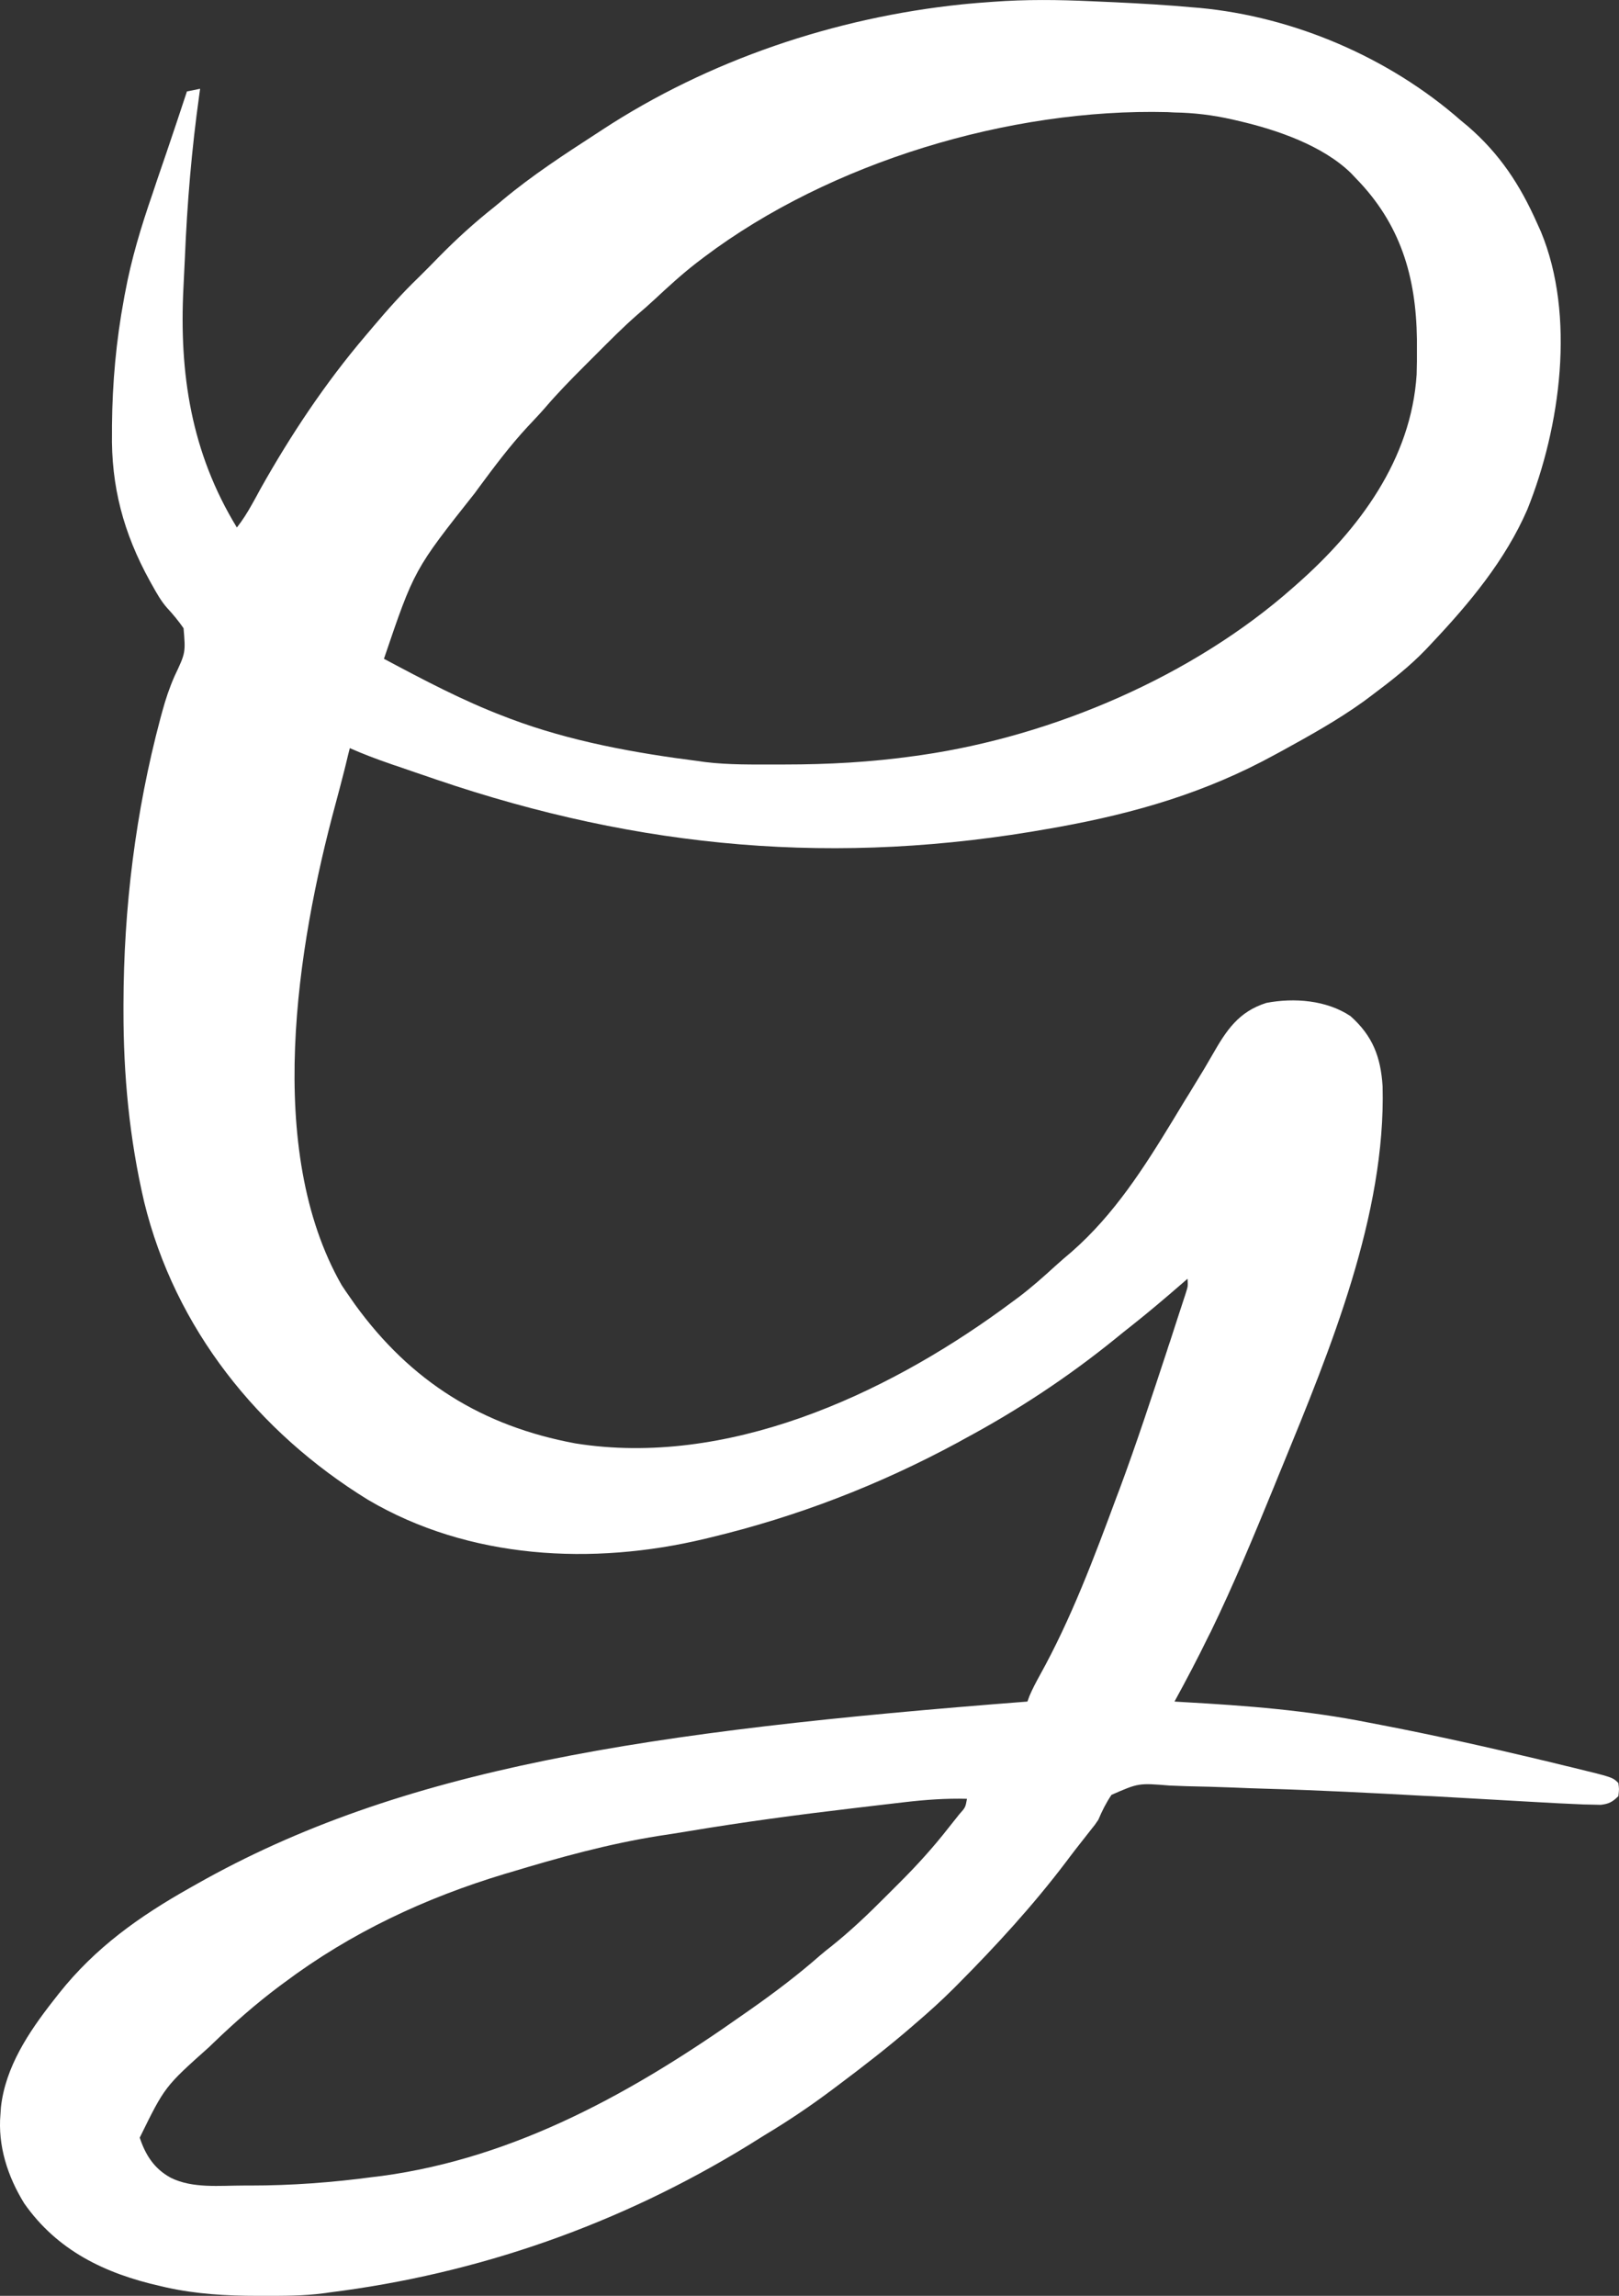 <?xml version="1.0" encoding="UTF-8"?> <svg xmlns="http://www.w3.org/2000/svg" viewBox="0 0 17.217 24.412" fill="none"><rect x="0" y="0" width="17.217" height="24.412" fill="#333333" stroke="none"/><path d="M11.605 0.013C11.688 0.017 11.772 0.021 11.855 0.024C12.131 0.037 12.406 0.053 12.681 0.078C12.705 0.08 12.73 0.082 12.755 0.084C13.761 0.178 14.773 0.612 15.534 1.28C15.559 1.3 15.584 1.321 15.609 1.342C15.948 1.635 16.164 1.964 16.344 2.369C16.358 2.4 16.372 2.43 16.386 2.462C16.757 3.355 16.595 4.541 16.242 5.418C16.008 5.957 15.627 6.414 15.227 6.838C15.207 6.859 15.186 6.881 15.165 6.904C14.988 7.089 14.789 7.243 14.585 7.396C14.556 7.417 14.528 7.438 14.499 7.46C14.225 7.657 13.931 7.82 13.635 7.983C13.61 7.996 13.585 8.01 13.559 8.024C12.827 8.426 12.08 8.644 11.261 8.793C11.233 8.798 11.205 8.803 11.176 8.808C8.904 9.216 6.81 9.027 4.642 8.29C4.623 8.283 4.604 8.277 4.584 8.27C4.465 8.23 4.346 8.189 4.228 8.148C4.199 8.139 4.17 8.129 4.14 8.118C3.997 8.069 3.858 8.016 3.72 7.955C3.711 7.992 3.711 7.992 3.701 8.03C3.688 8.083 3.688 8.083 3.675 8.138C3.67 8.158 3.665 8.178 3.66 8.198C3.63 8.315 3.6 8.432 3.568 8.549C3.157 10.066 2.81 12.226 3.634 13.666C3.662 13.709 3.691 13.751 3.72 13.792C3.747 13.831 3.747 13.831 3.775 13.871C4.369 14.691 5.128 15.164 6.119 15.348C7.724 15.603 9.39 14.842 10.656 13.923C10.69 13.898 10.724 13.873 10.758 13.848C10.783 13.83 10.808 13.811 10.834 13.792C10.97 13.689 11.096 13.577 11.222 13.462C11.279 13.41 11.338 13.36 11.397 13.31C11.848 12.915 12.165 12.418 12.474 11.91C12.516 11.84 12.558 11.771 12.6 11.702C12.613 11.681 12.626 11.66 12.64 11.638C12.665 11.596 12.691 11.555 12.716 11.513C12.777 11.415 12.836 11.316 12.893 11.216C13.041 10.957 13.17 10.758 13.467 10.664C13.763 10.608 14.105 10.634 14.361 10.804C14.597 11.014 14.683 11.237 14.703 11.55C14.739 12.914 14.146 14.35 13.636 15.593C13.606 15.666 13.576 15.738 13.547 15.811C13.335 16.329 13.121 16.846 12.876 17.35C12.867 17.367 12.859 17.384 12.85 17.401C12.736 17.635 12.615 17.865 12.49 18.093C12.523 18.095 12.556 18.097 12.589 18.099C13.254 18.136 13.903 18.186 14.557 18.317C14.597 18.324 14.637 18.332 14.677 18.34C15.235 18.447 15.788 18.571 16.341 18.702C16.368 18.709 16.396 18.716 16.425 18.722C16.504 18.741 16.584 18.761 16.663 18.78C16.687 18.785 16.71 18.791 16.734 18.797C17.149 18.898 17.149 18.898 17.21 18.959C17.219 19.025 17.219 19.025 17.21 19.099C17.148 19.16 17.11 19.181 17.023 19.191C16.98 19.19 16.98 19.19 16.937 19.189C16.904 19.188 16.872 19.188 16.839 19.187C16.66 19.179 16.481 19.171 16.303 19.16C16.261 19.158 16.22 19.155 16.179 19.153C16.091 19.148 16.004 19.143 15.916 19.138C15.686 19.125 15.455 19.112 15.225 19.099C15.202 19.098 15.179 19.097 15.155 19.096C14.593 19.065 14.032 19.036 13.469 19.02C13.349 19.017 13.229 19.012 13.109 19.007C12.947 19.001 12.784 18.996 12.622 18.993C12.56 18.991 12.499 18.989 12.437 18.986C12.108 18.959 12.108 18.959 11.82 19.085C11.762 19.171 11.72 19.255 11.68 19.35C11.642 19.406 11.642 19.406 11.607 19.449C11.562 19.507 11.517 19.564 11.472 19.621C11.46 19.637 11.448 19.652 11.436 19.667C11.401 19.713 11.366 19.758 11.332 19.804C10.983 20.264 10.596 20.686 10.189 21.096C10.171 21.114 10.153 21.132 10.135 21.15C10.012 21.273 9.884 21.388 9.753 21.501C9.738 21.513 9.724 21.526 9.709 21.539C9.453 21.761 9.186 21.968 8.915 22.171C8.896 22.185 8.878 22.199 8.859 22.213C8.624 22.39 8.385 22.551 8.133 22.702C8.075 22.738 8.018 22.774 7.96 22.81C6.594 23.649 5.087 24.179 3.496 24.377C3.478 24.38 3.459 24.383 3.44 24.385C3.228 24.413 3.016 24.412 2.803 24.412C2.773 24.412 2.773 24.412 2.741 24.412C2.41 24.412 2.089 24.394 1.765 24.322C1.733 24.315 1.733 24.315 1.701 24.307C1.115 24.174 0.609 23.931 0.257 23.428C0.081 23.142 -0.025 22.816 0.005 22.478C0.008 22.442 0.008 22.442 0.01 22.405C0.058 21.978 0.305 21.608 0.564 21.277C0.585 21.25 0.607 21.222 0.629 21.194C1.015 20.708 1.481 20.378 2.016 20.076C2.04 20.063 2.063 20.049 2.087 20.036C4.265 18.802 6.864 18.407 10.926 18.093C10.933 18.074 10.94 18.055 10.947 18.035C10.979 17.959 11.017 17.888 11.057 17.815C11.391 17.214 11.637 16.558 11.875 15.915C11.891 15.873 11.891 15.873 11.907 15.831C12.087 15.346 12.248 14.854 12.41 14.363C12.42 14.33 12.431 14.297 12.443 14.263C12.474 14.168 12.505 14.073 12.535 13.979C12.545 13.95 12.554 13.921 12.564 13.891C12.573 13.865 12.581 13.838 12.59 13.811C12.598 13.787 12.606 13.764 12.613 13.74C12.633 13.677 12.633 13.677 12.629 13.597C12.604 13.618 12.58 13.64 12.554 13.662C12.383 13.81 12.211 13.956 12.034 14.096C11.976 14.141 11.919 14.187 11.863 14.233C11.357 14.643 10.828 14.992 10.255 15.3C10.231 15.314 10.206 15.327 10.181 15.341C9.343 15.793 8.476 16.127 7.552 16.349C7.523 16.356 7.523 16.356 7.494 16.363C6.304 16.647 4.99 16.582 3.914 15.948C2.745 15.229 1.861 14.124 1.533 12.78C1.376 12.107 1.312 11.43 1.313 10.741C1.313 10.71 1.313 10.71 1.313 10.679C1.315 9.653 1.441 8.633 1.705 7.641C1.712 7.615 1.719 7.59 1.726 7.564C1.761 7.435 1.802 7.313 1.856 7.19C1.974 6.941 1.974 6.941 1.952 6.68C1.897 6.601 1.84 6.532 1.775 6.462C1.712 6.39 1.666 6.308 1.62 6.225C1.606 6.2 1.606 6.2 1.592 6.175C1.314 5.67 1.18 5.171 1.191 4.596C1.191 4.56 1.191 4.56 1.191 4.523C1.195 4.069 1.235 3.626 1.318 3.179C1.321 3.159 1.325 3.14 1.329 3.12C1.396 2.755 1.501 2.41 1.622 2.06C1.639 2.01 1.656 1.96 1.672 1.91C1.705 1.813 1.739 1.715 1.772 1.618C1.845 1.403 1.917 1.188 1.988 0.972C2.034 0.963 2.08 0.954 2.128 0.944C2.125 0.966 2.122 0.988 2.119 1.01C2.038 1.588 1.99 2.162 1.966 2.745C1.961 2.848 1.956 2.952 1.951 3.055C1.904 3.973 2.033 4.813 2.519 5.609C2.581 5.53 2.631 5.45 2.68 5.362C2.694 5.336 2.709 5.31 2.724 5.283C2.739 5.255 2.754 5.227 2.77 5.198C3.093 4.623 3.459 4.073 3.887 3.57C3.915 3.537 3.942 3.505 3.97 3.472C4.122 3.292 4.276 3.119 4.446 2.955C4.521 2.881 4.595 2.807 4.668 2.731C4.855 2.541 5.046 2.367 5.256 2.201C5.286 2.177 5.315 2.152 5.345 2.127C5.66 1.864 6.001 1.642 6.345 1.419C6.364 1.407 6.382 1.395 6.4 1.383C7.535 0.639 8.88 0.187 10.226 0.047C10.246 0.045 10.266 0.043 10.287 0.041C10.36 0.034 10.434 0.028 10.507 0.023C10.533 0.021 10.533 0.021 10.561 0.019C10.91 -0.007 11.255 -0.003 11.605 0.013ZM7.49 2.732C7.464 2.752 7.438 2.771 7.411 2.792C7.253 2.914 7.107 3.048 6.961 3.184C6.901 3.24 6.839 3.294 6.776 3.348C6.627 3.478 6.488 3.619 6.348 3.759C6.302 3.805 6.255 3.852 6.209 3.898C6.068 4.039 5.929 4.181 5.799 4.333C5.74 4.401 5.678 4.466 5.616 4.532C5.424 4.738 5.256 4.963 5.088 5.19C5.07 5.215 5.07 5.215 5.051 5.241C4.405 6.057 4.405 6.057 4.083 7.005C4.503 7.229 4.922 7.451 5.368 7.62C5.387 7.627 5.406 7.634 5.425 7.642C6.067 7.884 6.757 8.008 7.435 8.094C7.466 8.099 7.466 8.099 7.498 8.103C7.752 8.134 8.01 8.129 8.265 8.129C8.291 8.129 8.317 8.129 8.344 8.129C8.809 8.129 9.264 8.104 9.725 8.039C9.751 8.035 9.777 8.031 9.803 8.028C11.204 7.824 12.686 7.189 13.747 6.251C13.772 6.229 13.772 6.229 13.798 6.206C14.454 5.626 15.007 4.886 15.065 3.983C15.068 3.891 15.069 3.798 15.068 3.706C15.068 3.673 15.068 3.64 15.068 3.606C15.059 2.94 14.893 2.38 14.417 1.894C14.4 1.876 14.384 1.859 14.367 1.841C14.065 1.547 13.583 1.382 13.181 1.288C13.143 1.279 13.143 1.279 13.104 1.27C12.898 1.224 12.701 1.199 12.49 1.196C12.465 1.195 12.439 1.194 12.413 1.192C10.739 1.15 8.827 1.725 7.49 2.732ZM9.618 19.163C9.584 19.167 9.55 19.171 9.515 19.175C9.425 19.186 9.334 19.196 9.243 19.207C9.187 19.214 9.13 19.221 9.074 19.227C8.488 19.296 7.905 19.374 7.324 19.471C7.218 19.489 7.112 19.505 7.007 19.521C6.467 19.607 5.946 19.751 5.424 19.909C5.406 19.914 5.387 19.92 5.369 19.925C4.52 20.181 3.732 20.55 3.022 21.082C2.996 21.101 2.996 21.101 2.969 21.121C2.721 21.307 2.491 21.509 2.268 21.724C2.252 21.739 2.237 21.754 2.221 21.769C1.752 22.188 1.752 22.188 1.486 22.73C1.547 22.915 1.641 23.062 1.817 23.157C2.049 23.272 2.338 23.239 2.591 23.239C2.613 23.239 2.635 23.239 2.658 23.239C3.1 23.239 3.533 23.207 3.971 23.148C4.016 23.143 4.016 23.143 4.062 23.137C5.492 22.943 6.746 22.239 7.909 21.417C7.931 21.402 7.953 21.386 7.975 21.371C8.236 21.188 8.486 20.999 8.725 20.789C8.763 20.757 8.802 20.725 8.841 20.695C9.045 20.532 9.23 20.356 9.414 20.171C9.463 20.122 9.512 20.073 9.561 20.024C9.75 19.836 9.924 19.644 10.088 19.434C10.126 19.387 10.163 19.34 10.201 19.292C10.267 19.218 10.267 19.218 10.283 19.127C10.059 19.121 9.841 19.137 9.618 19.163Z" fill="white"></path></svg> 